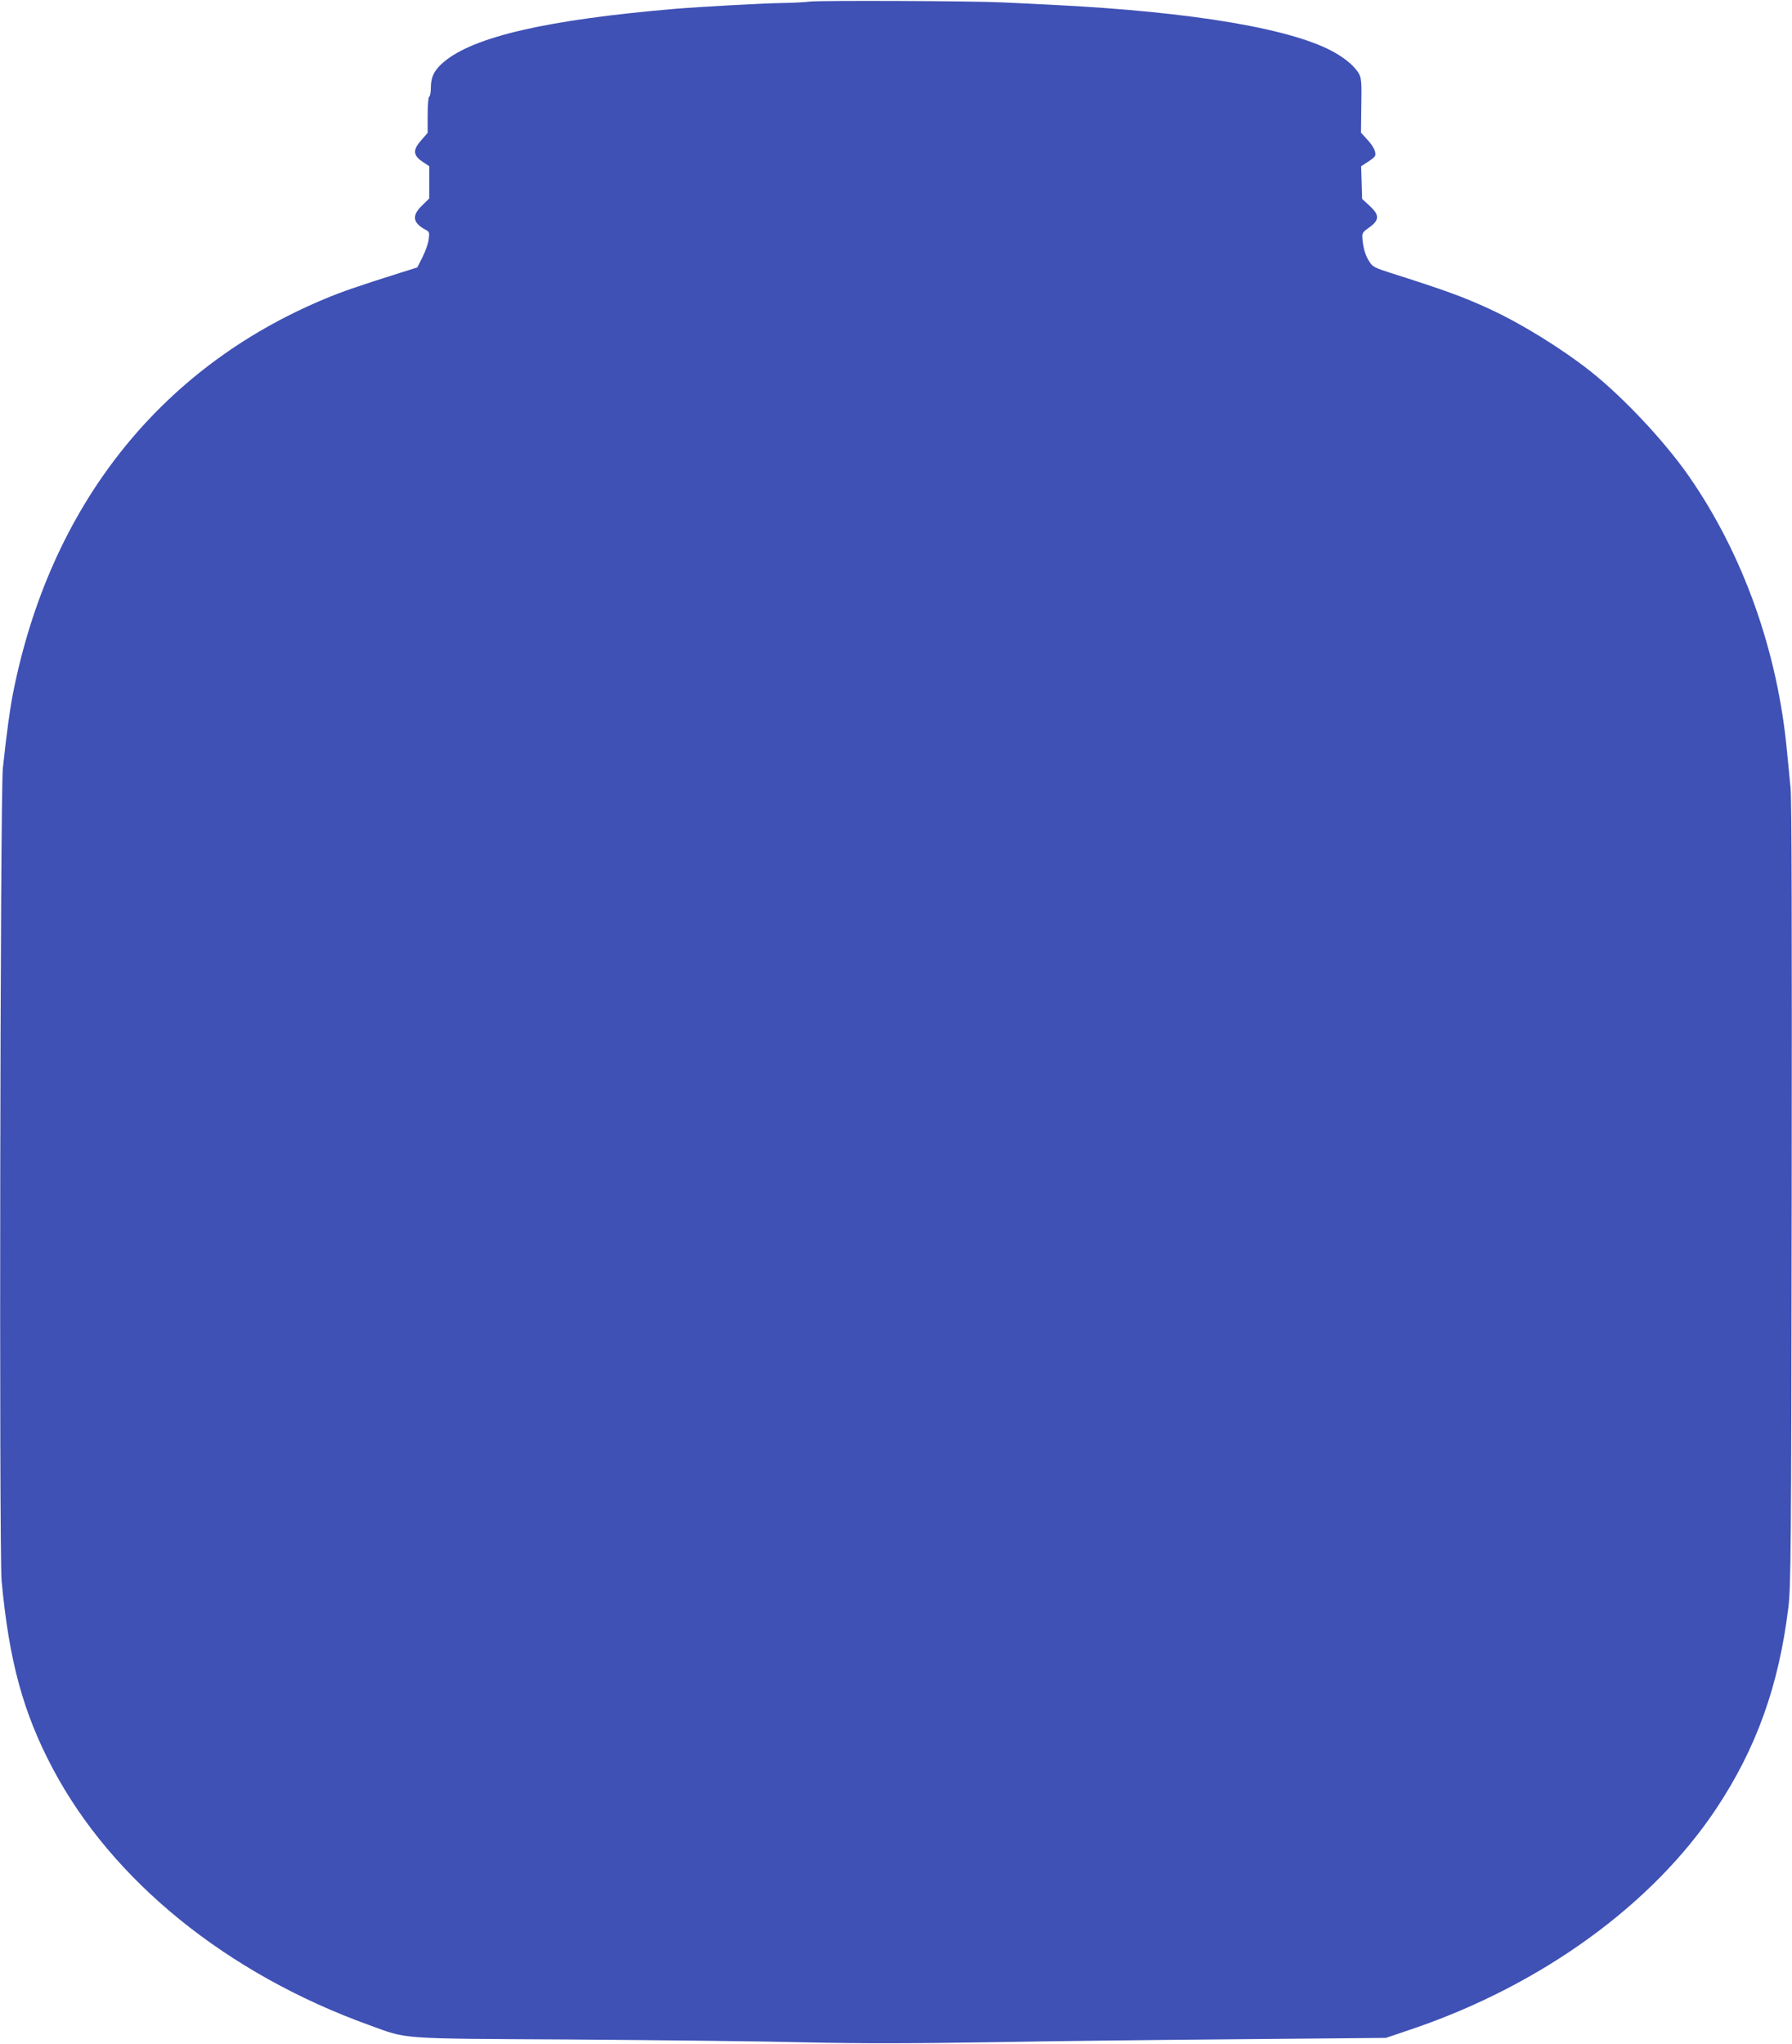 <?xml version="1.0" standalone="no"?>
<!DOCTYPE svg PUBLIC "-//W3C//DTD SVG 20010904//EN"
 "http://www.w3.org/TR/2001/REC-SVG-20010904/DTD/svg10.dtd">
<svg version="1.0" xmlns="http://www.w3.org/2000/svg"
 width="1123pt" height="1280pt" viewBox="0 0 1123 1280"
 preserveAspectRatio="xMidYMid meet">
<g transform="translate(0,1280) scale(0.1,-0.1)"
fill="#3f51b5" stroke="none">
<path d="M5075 12790 c-33 -4 -112 -8 -175 -9 -107 -1 -506 -23 -665 -36 -804
-68 -1270 -175 -1456 -335 -57 -48 -79 -93 -79 -158 0 -28 -4 -54 -10 -57 -6
-4 -10 -54 -10 -117 l0 -110 -40 -46 c-54 -61 -52 -95 8 -135 l42 -28 0 -101
0 -101 -45 -44 c-66 -63 -59 -110 24 -153 21 -11 23 -17 18 -56 -2 -25 -20
-75 -38 -112 l-34 -67 -105 -33 c-279 -88 -364 -118 -475 -164 -1036 -432
-1723 -1301 -1954 -2473 -19 -96 -39 -244 -63 -465 -17 -152 -24 -4915 -8
-5090 46 -500 135 -827 320 -1176 372 -703 1091 -1286 1984 -1608 246 -89 164
-84 1271 -90 539 -4 1198 -11 1465 -18 359 -8 662 -7 1165 1 374 7 1083 15
1575 19 l895 8 165 56 c810 275 1507 780 1906 1381 251 378 391 769 451 1257
16 134 18 324 21 2585 2 1674 0 2475 -7 2550 -6 61 -16 162 -22 225 -58 629
-275 1238 -615 1727 -153 220 -411 494 -615 656 -185 146 -437 301 -635 392
-167 77 -278 117 -624 227 -91 29 -108 37 -127 67 -26 38 -40 86 -45 145 -3
36 0 41 42 71 65 46 66 78 4 135 l-48 44 -3 103 -3 102 39 25 c22 14 42 30 46
36 13 20 -5 61 -46 105 l-40 44 2 168 c3 140 0 173 -13 198 -23 42 -73 88
-142 129 -255 153 -893 262 -1786 306 -118 6 -258 13 -310 15 -174 9 -1144 13
-1205 5z"/>
</g>
</svg>
